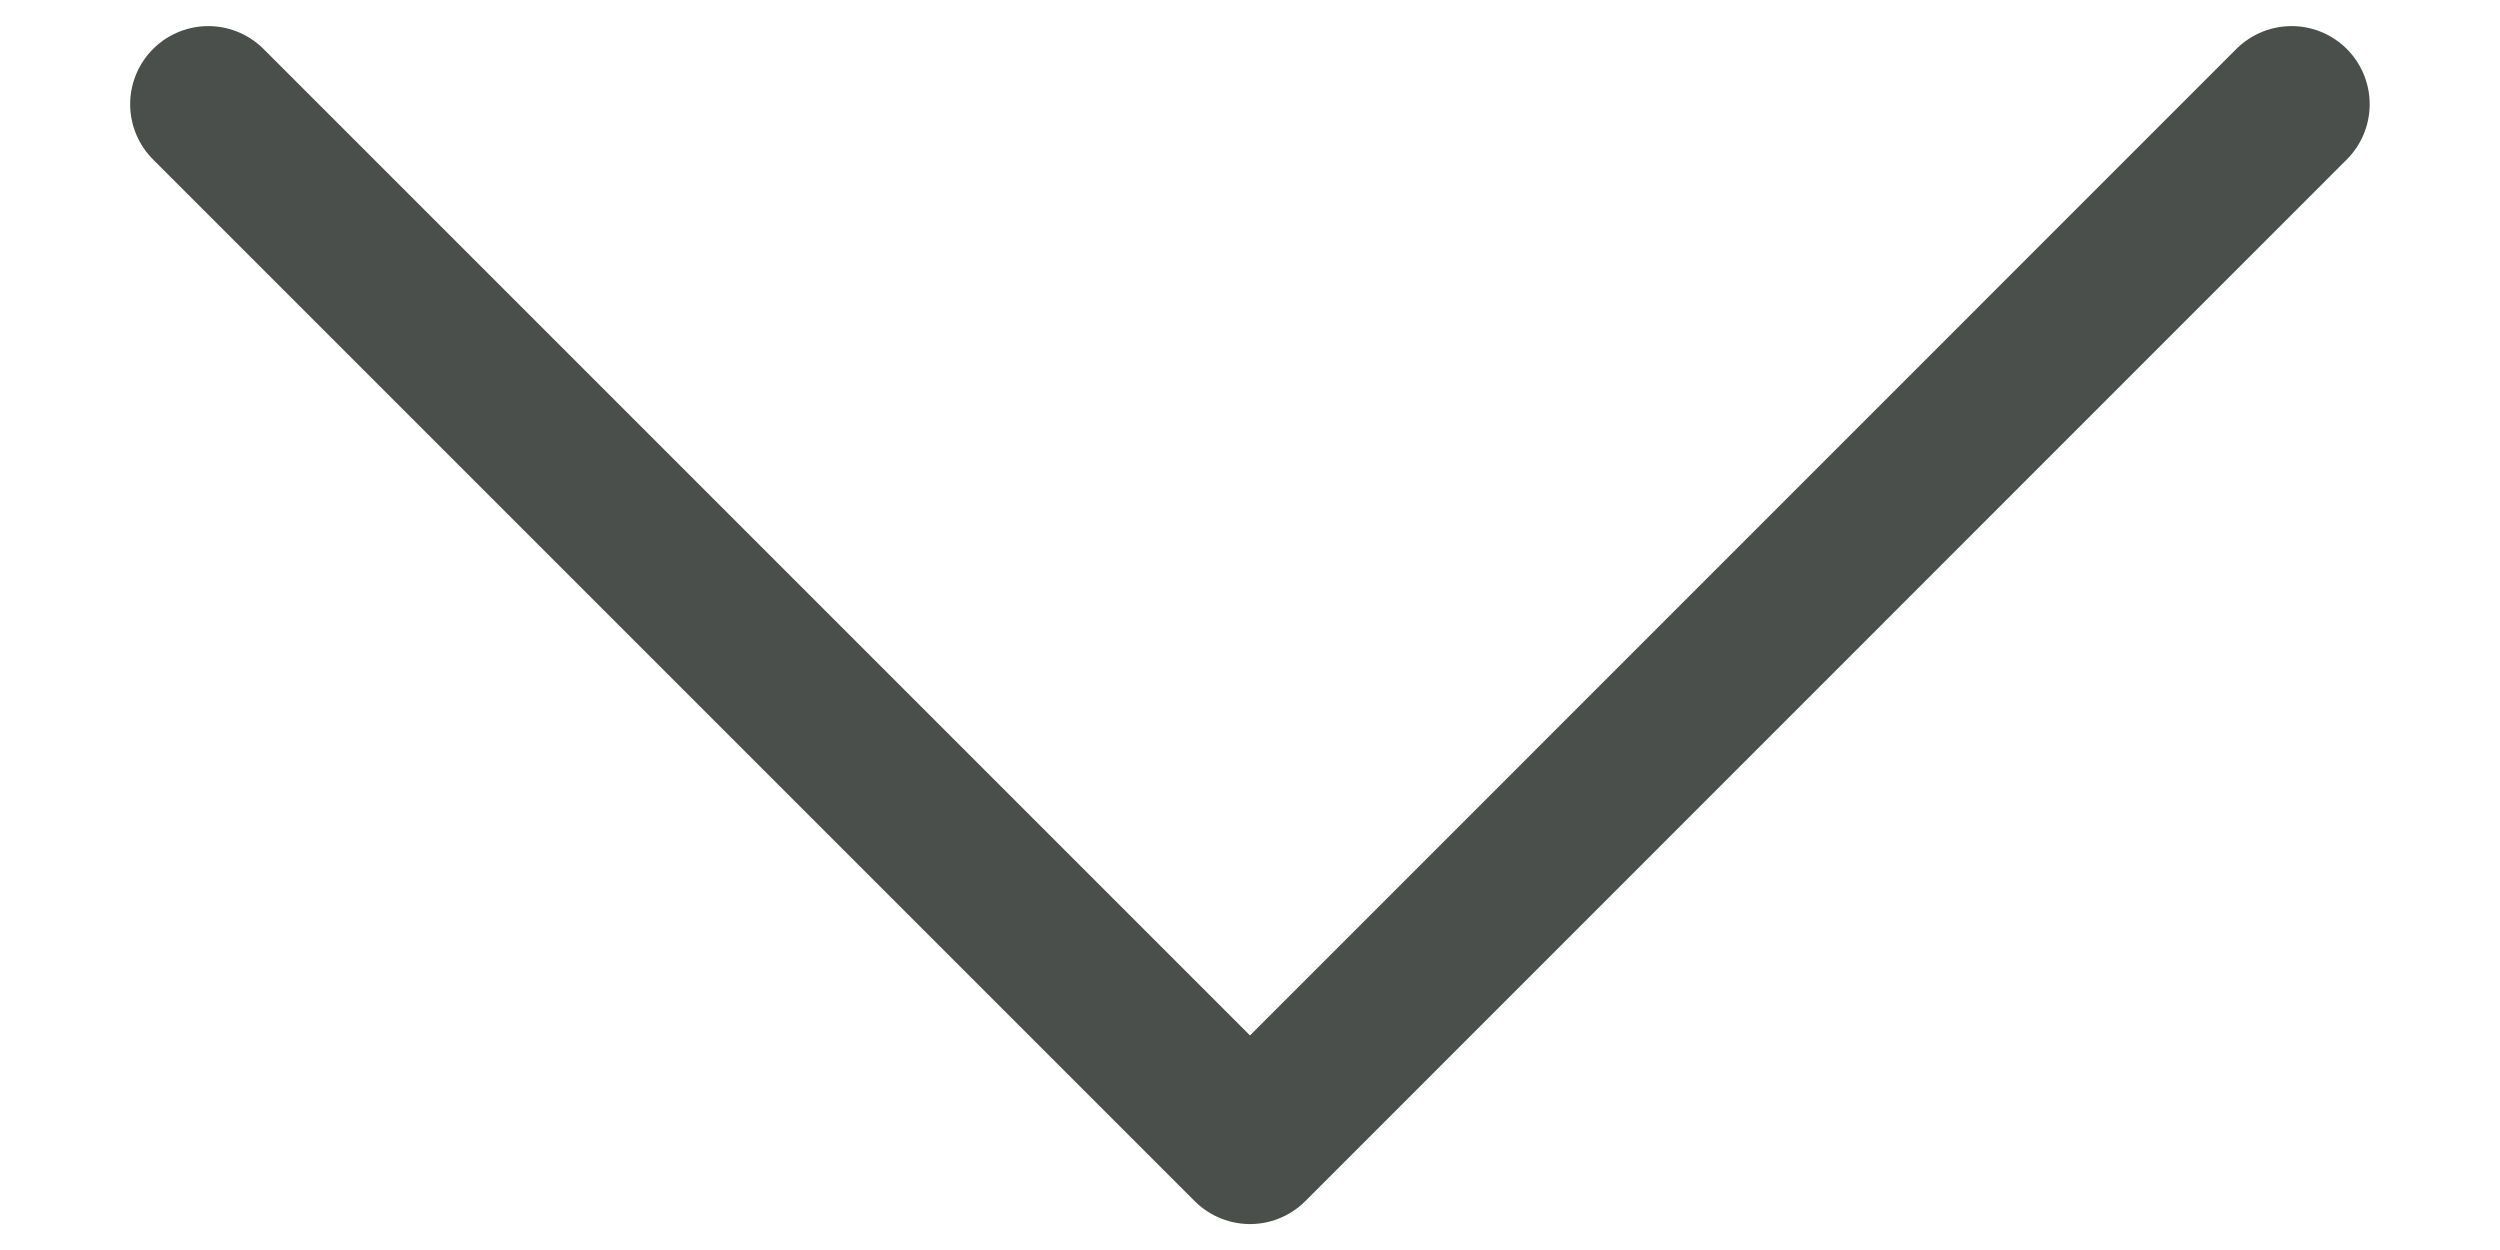 <svg width="16" height="8" viewBox="0 0 16 8" fill="none" xmlns="http://www.w3.org/2000/svg">
<path d="M1.333 0.667L8 7.334L14.666 0.667" stroke="#4A4F4B" stroke-linecap="round" stroke-linejoin="round"/>
</svg>
